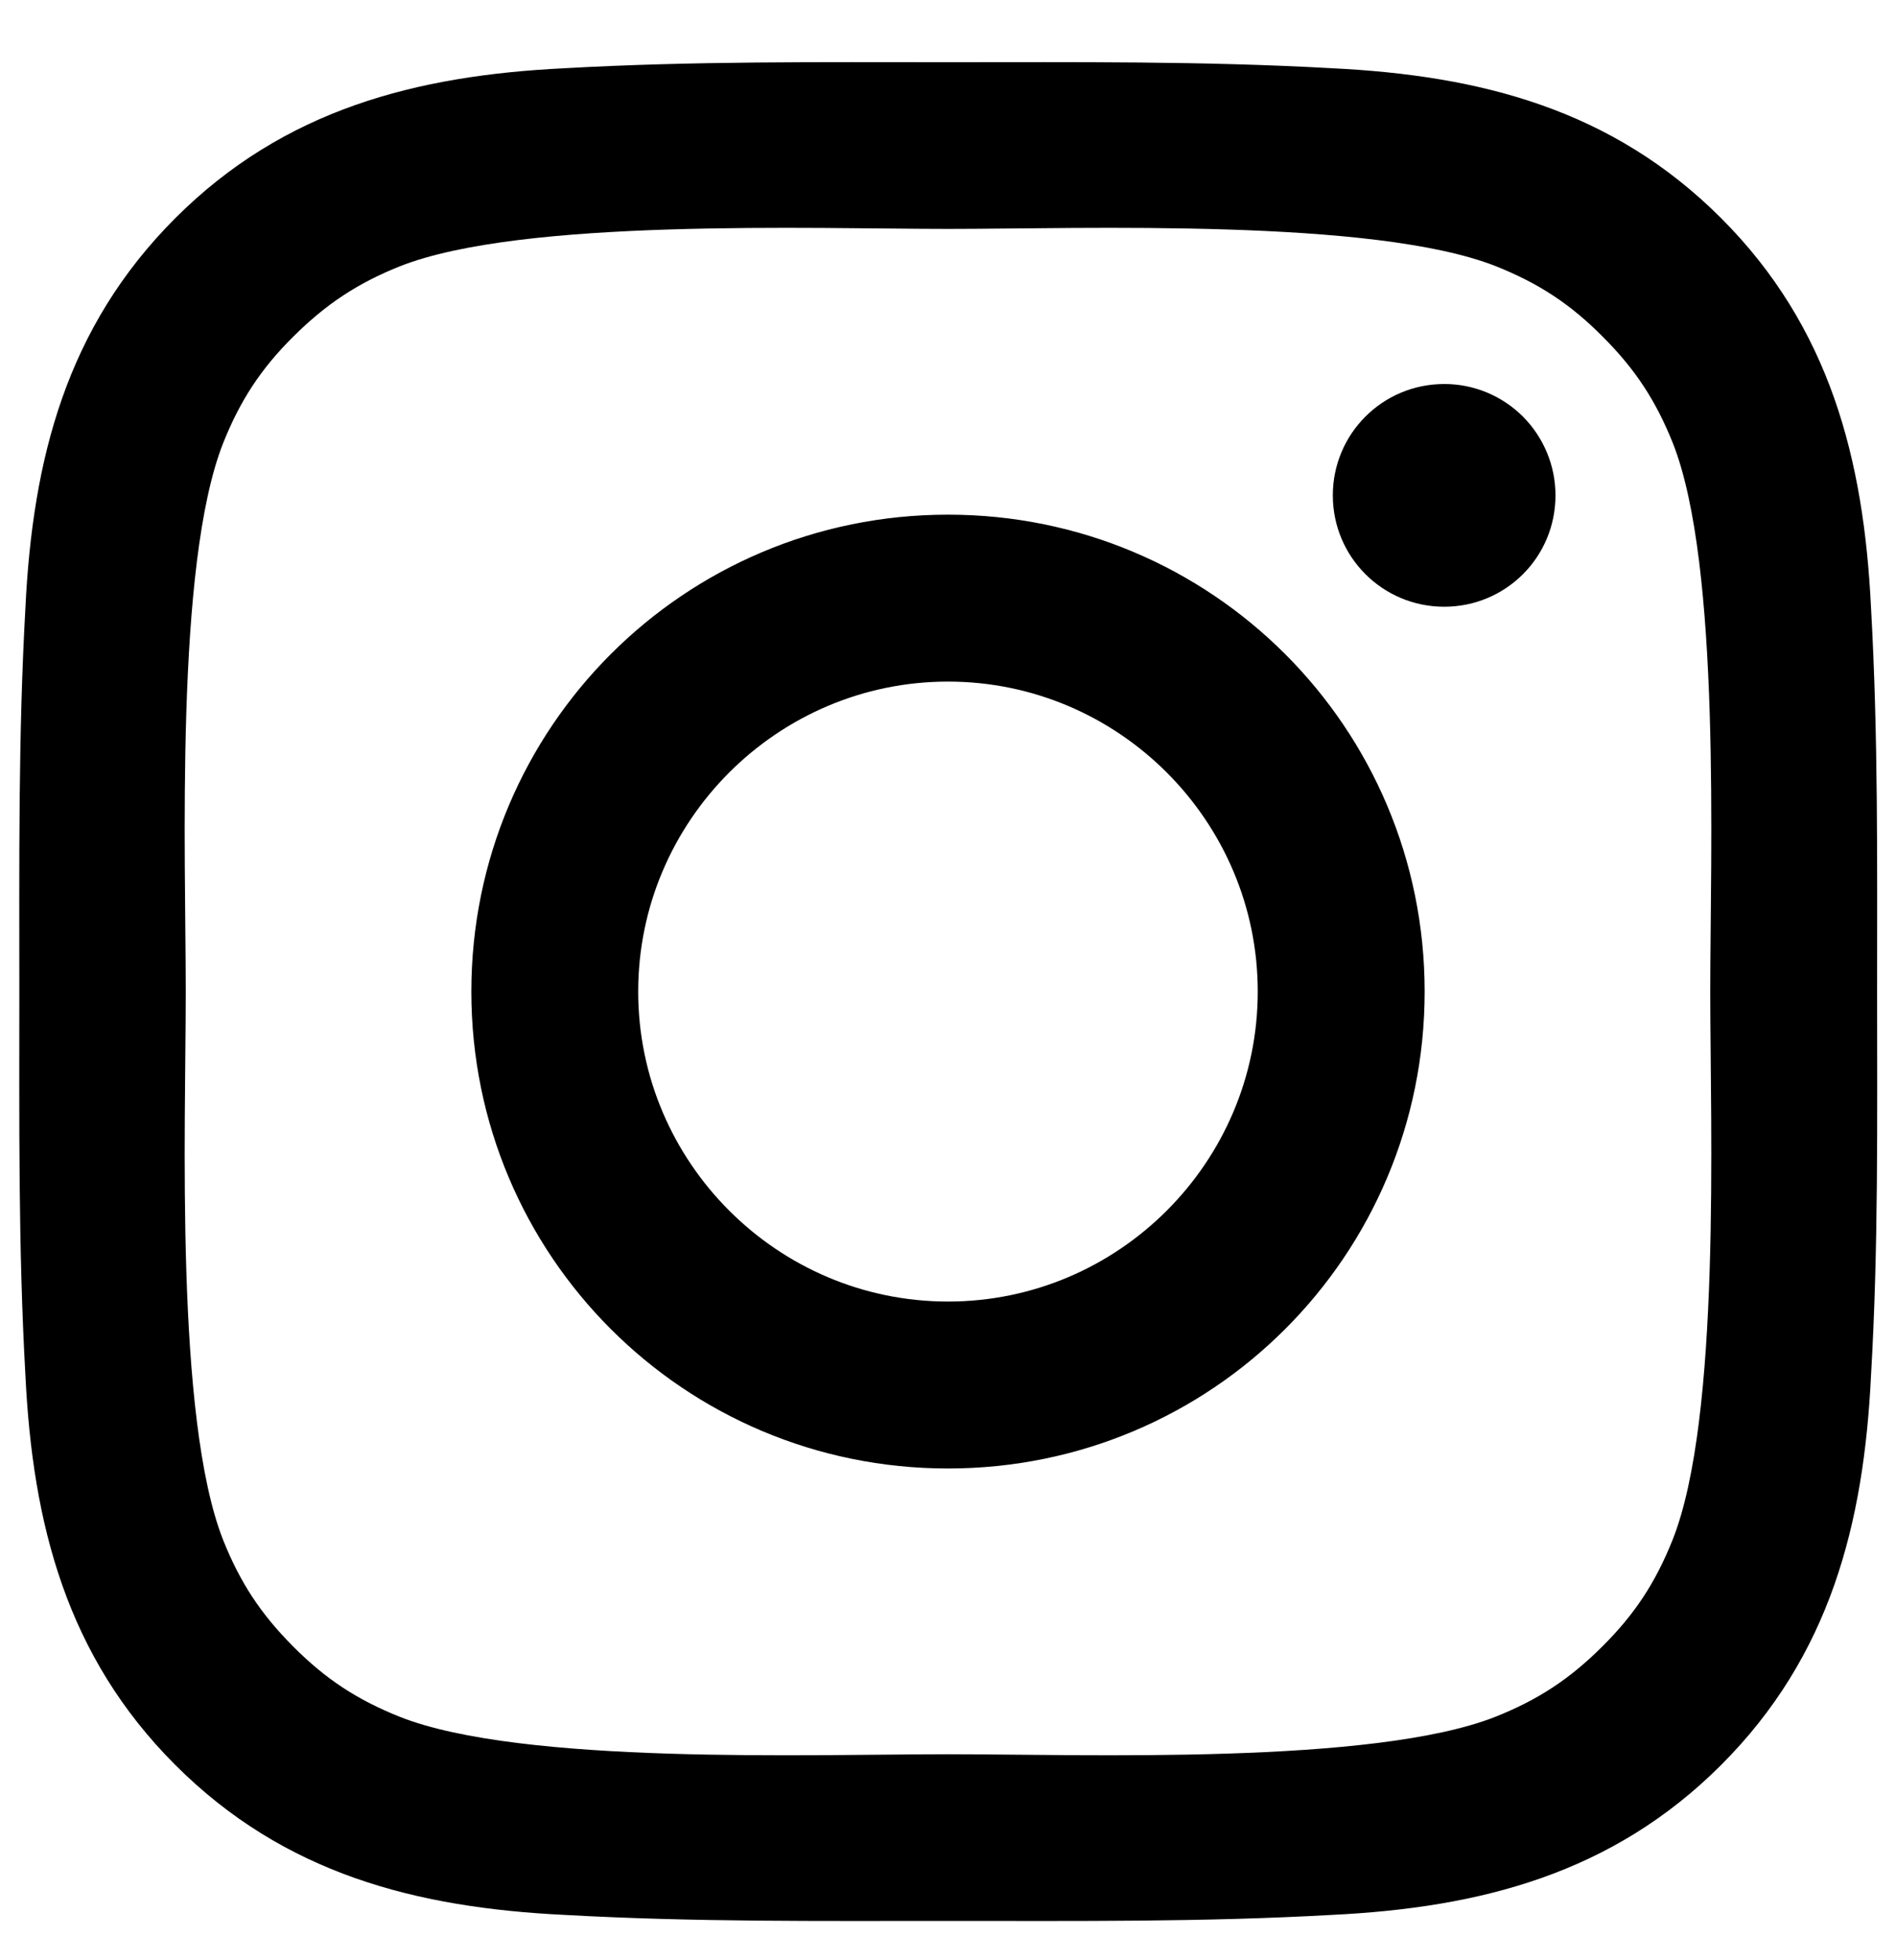 <svg width="30" height="31" viewBox="0 0 30 31" fill="none" xmlns="http://www.w3.org/2000/svg">
<path d="M15 8.139C10.826 8.139 7.458 11.508 7.458 15.681C7.458 19.855 10.826 23.223 15 23.223C19.173 23.223 22.542 19.855 22.542 15.681C22.542 11.508 19.173 8.139 15 8.139ZM15 20.583C12.301 20.583 10.098 18.38 10.098 15.681C10.098 12.982 12.301 10.779 15 10.779C17.699 10.779 19.901 12.982 19.901 15.681C19.901 18.38 17.699 20.583 15 20.583ZM22.851 6.073C21.876 6.073 21.089 6.86 21.089 7.834C21.089 8.808 21.876 9.595 22.851 9.595C23.825 9.595 24.612 8.812 24.612 7.834C24.612 7.603 24.567 7.373 24.478 7.16C24.39 6.946 24.26 6.752 24.097 6.588C23.933 6.424 23.739 6.295 23.525 6.206C23.311 6.118 23.082 6.072 22.851 6.073ZM29.701 15.681C29.701 13.651 29.719 11.64 29.605 9.614C29.491 7.26 28.954 5.172 27.234 3.451C25.509 1.726 23.424 1.193 21.071 1.079C19.041 0.965 17.03 0.984 15.004 0.984C12.974 0.984 10.962 0.965 8.936 1.079C6.583 1.193 4.494 1.73 2.773 3.451C1.049 5.175 0.516 7.26 0.402 9.614C0.288 11.643 0.306 13.655 0.306 15.681C0.306 17.707 0.288 19.722 0.402 21.748C0.516 24.102 1.052 26.19 2.773 27.911C4.498 29.636 6.583 30.169 8.936 30.283C10.966 30.397 12.977 30.378 15.004 30.378C17.033 30.378 19.045 30.397 21.071 30.283C23.424 30.169 25.513 29.632 27.234 27.911C28.958 26.187 29.491 24.102 29.605 21.748C29.723 19.722 29.701 17.711 29.701 15.681ZM26.465 24.352C26.197 25.021 25.873 25.521 25.355 26.036C24.836 26.554 24.34 26.878 23.671 27.146C21.736 27.915 17.144 27.742 15 27.742C12.856 27.742 8.26 27.915 6.325 27.15C5.656 26.882 5.156 26.558 4.641 26.04C4.123 25.521 3.799 25.025 3.531 24.355C2.766 22.418 2.939 17.825 2.939 15.681C2.939 13.537 2.766 8.941 3.531 7.007C3.799 6.337 4.123 5.837 4.641 5.323C5.16 4.808 5.656 4.48 6.325 4.212C8.26 3.447 12.856 3.62 15 3.62C17.144 3.62 21.74 3.447 23.674 4.212C24.343 4.48 24.843 4.804 25.358 5.323C25.877 5.841 26.2 6.337 26.469 7.007C27.234 8.941 27.061 13.537 27.061 15.681C27.061 17.825 27.234 22.418 26.465 24.352Z" fill="black"/>
</svg>
